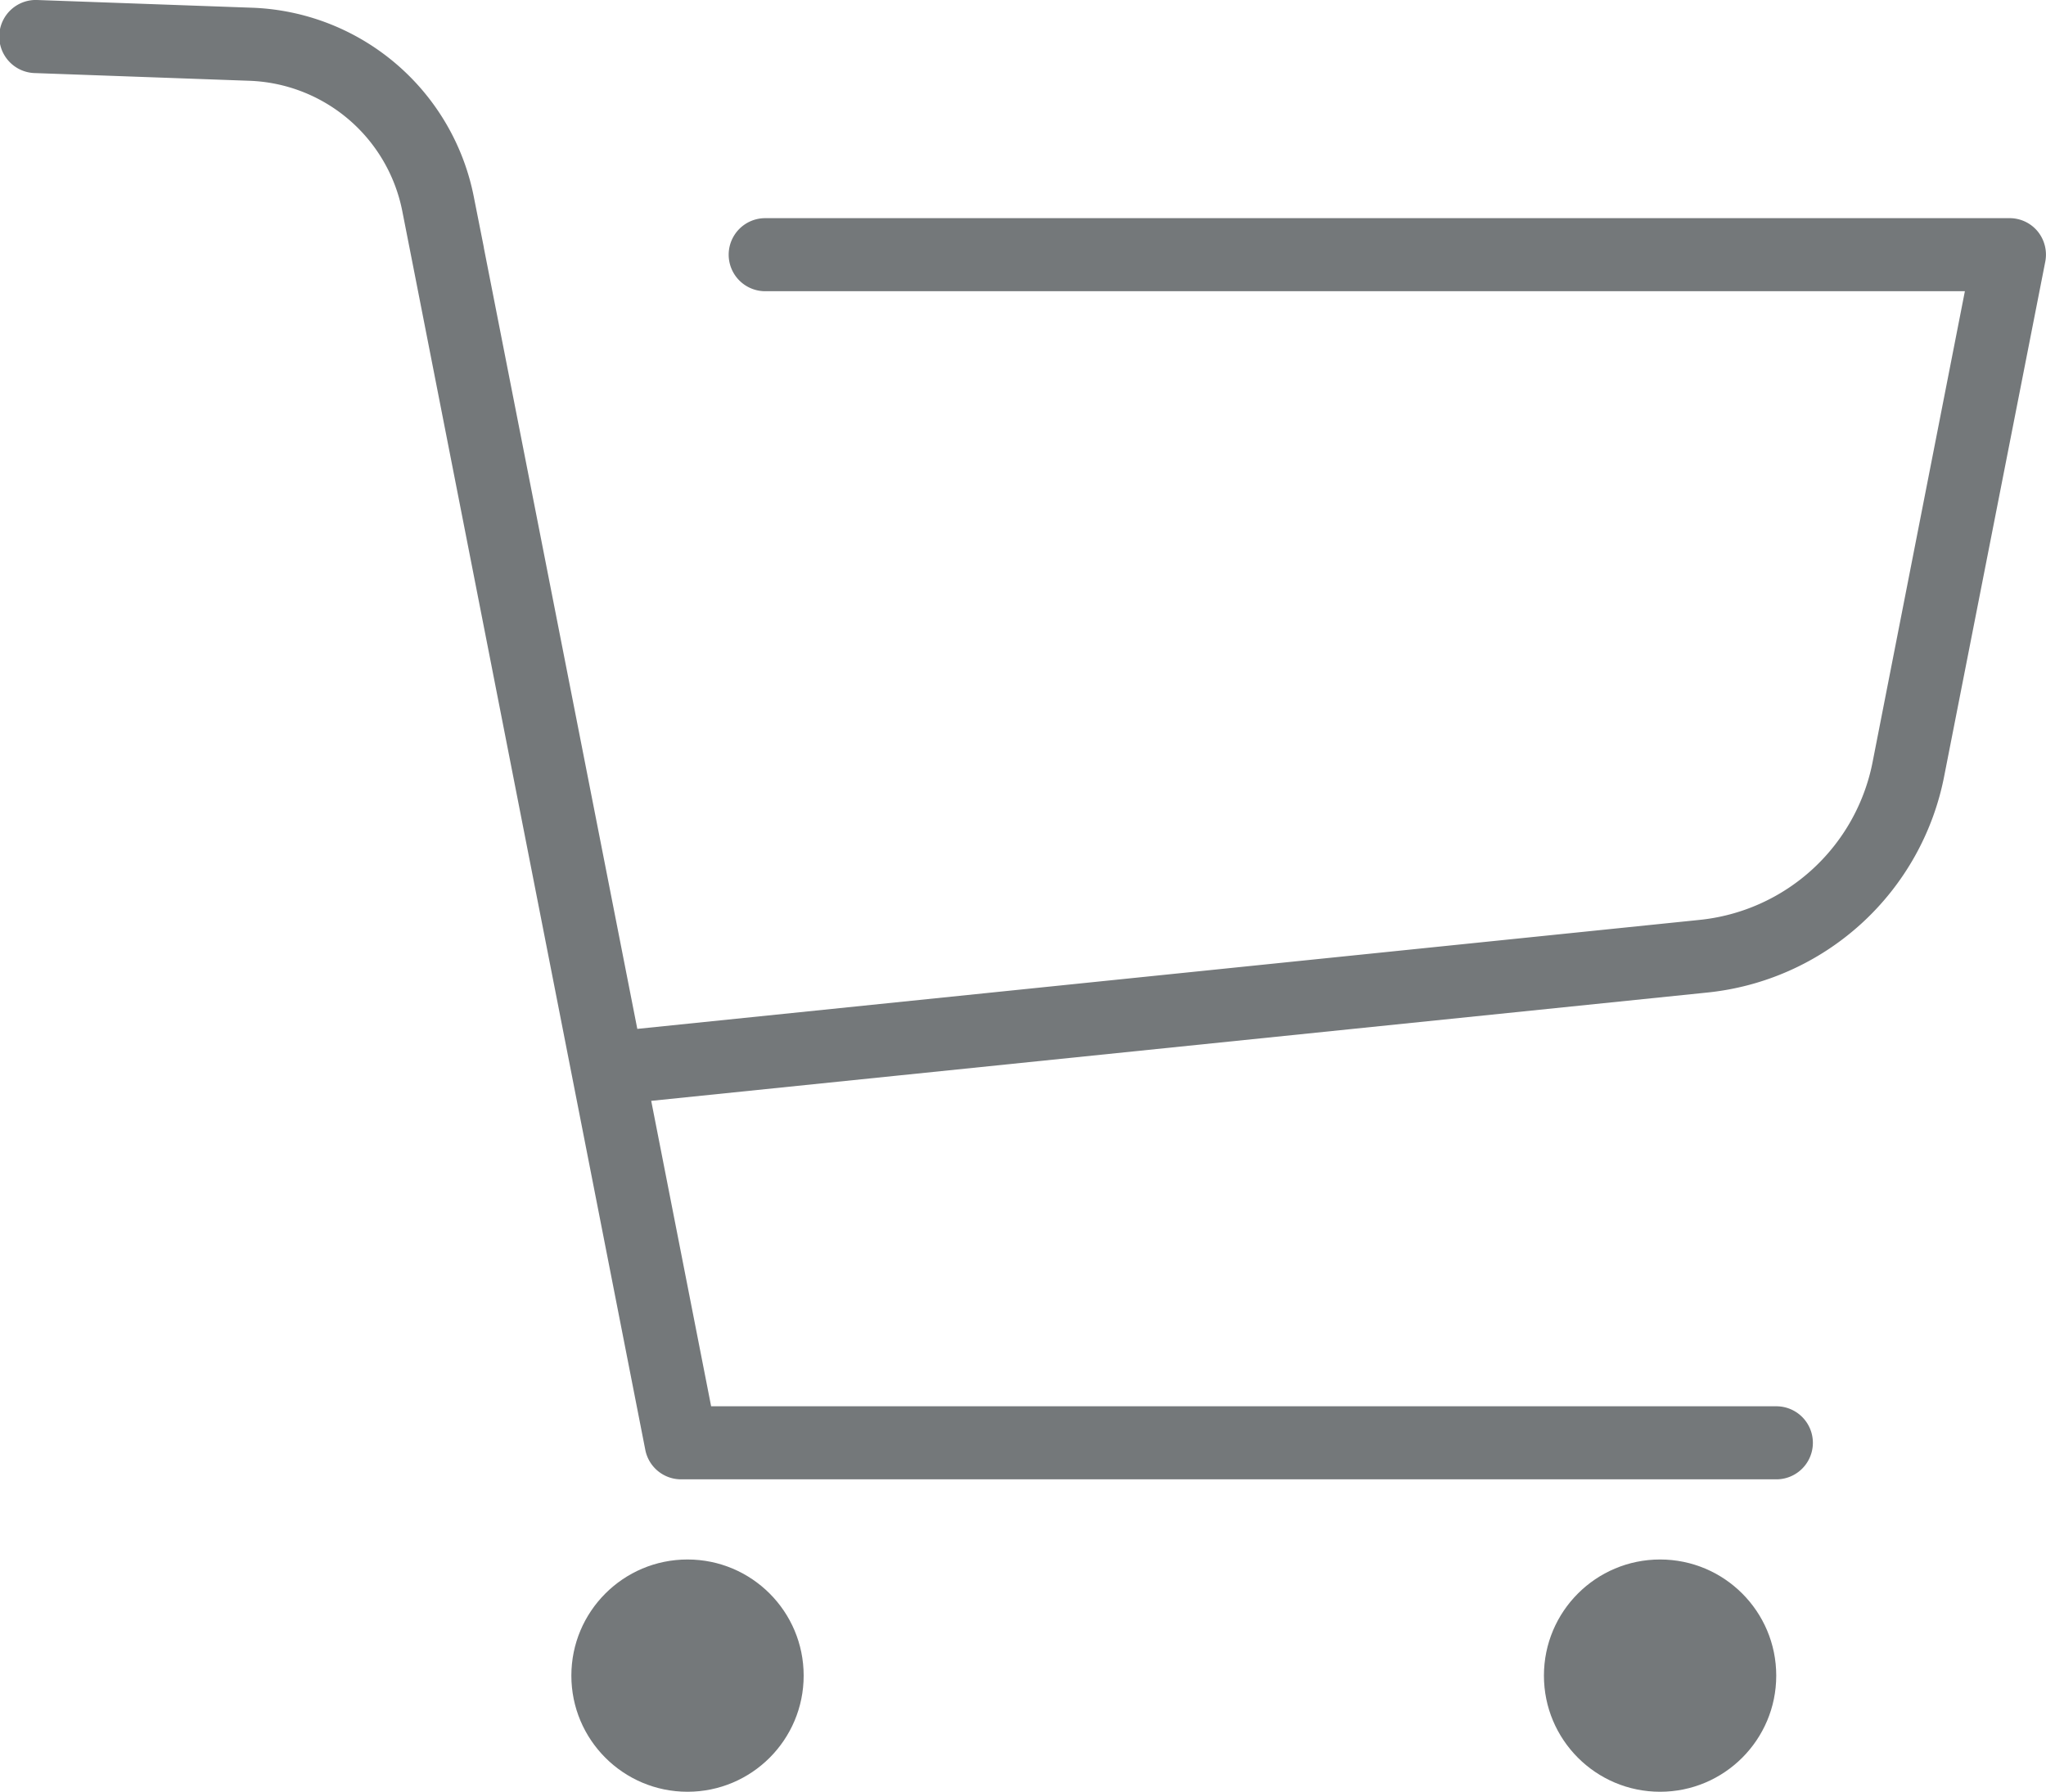 <svg xmlns="http://www.w3.org/2000/svg" viewBox="0 0 60.031 52.58">
  <defs>
    <style>
      .cls-1 {
        fill: #74787a;
      }
    </style>
  </defs>
  <title>kosik</title>
  <g id="Layer_2" data-name="Layer 2">
    <g id="Layer_1-2" data-name="Layer 1">
      <g>
        <path class="cls-1" d="M60.01,7.677l-2.959,15.064a7.901,7.901,0,0,1-7.001,6.39L19.107,32.305l1.758,8.963H52.119a1.072,1.072,0,1,1,0,2.144H19.986a1.07,1.07,0,0,1-1.051-.858L16.78,31.565,12.095,7.677l-.289-1.469A4.745,4.745,0,0,0,7.302,2.37L1.041,2.145A1.073,1.073,0,1,1,1.116.001L7.377.226a6.883,6.883,0,0,1,6.53,5.575l.289,1.458V7.27l4.503,22.923,31.136-3.195a5.771,5.771,0,0,0,5.114-4.664L57.651,8.546H22.452a1.072,1.072,0,1,1,0-2.144H58.959a1.064,1.064,0,0,1,.826.386A1.08,1.08,0,0,1,60.01,7.677Z"/>
        <circle class="cls-1" cx="20.172" cy="49.172" r="3.408"/>
        <circle class="cls-1" cx="48.708" cy="49.172" r="3.408"/>
      </g>
    </g>
  </g>
</svg>
